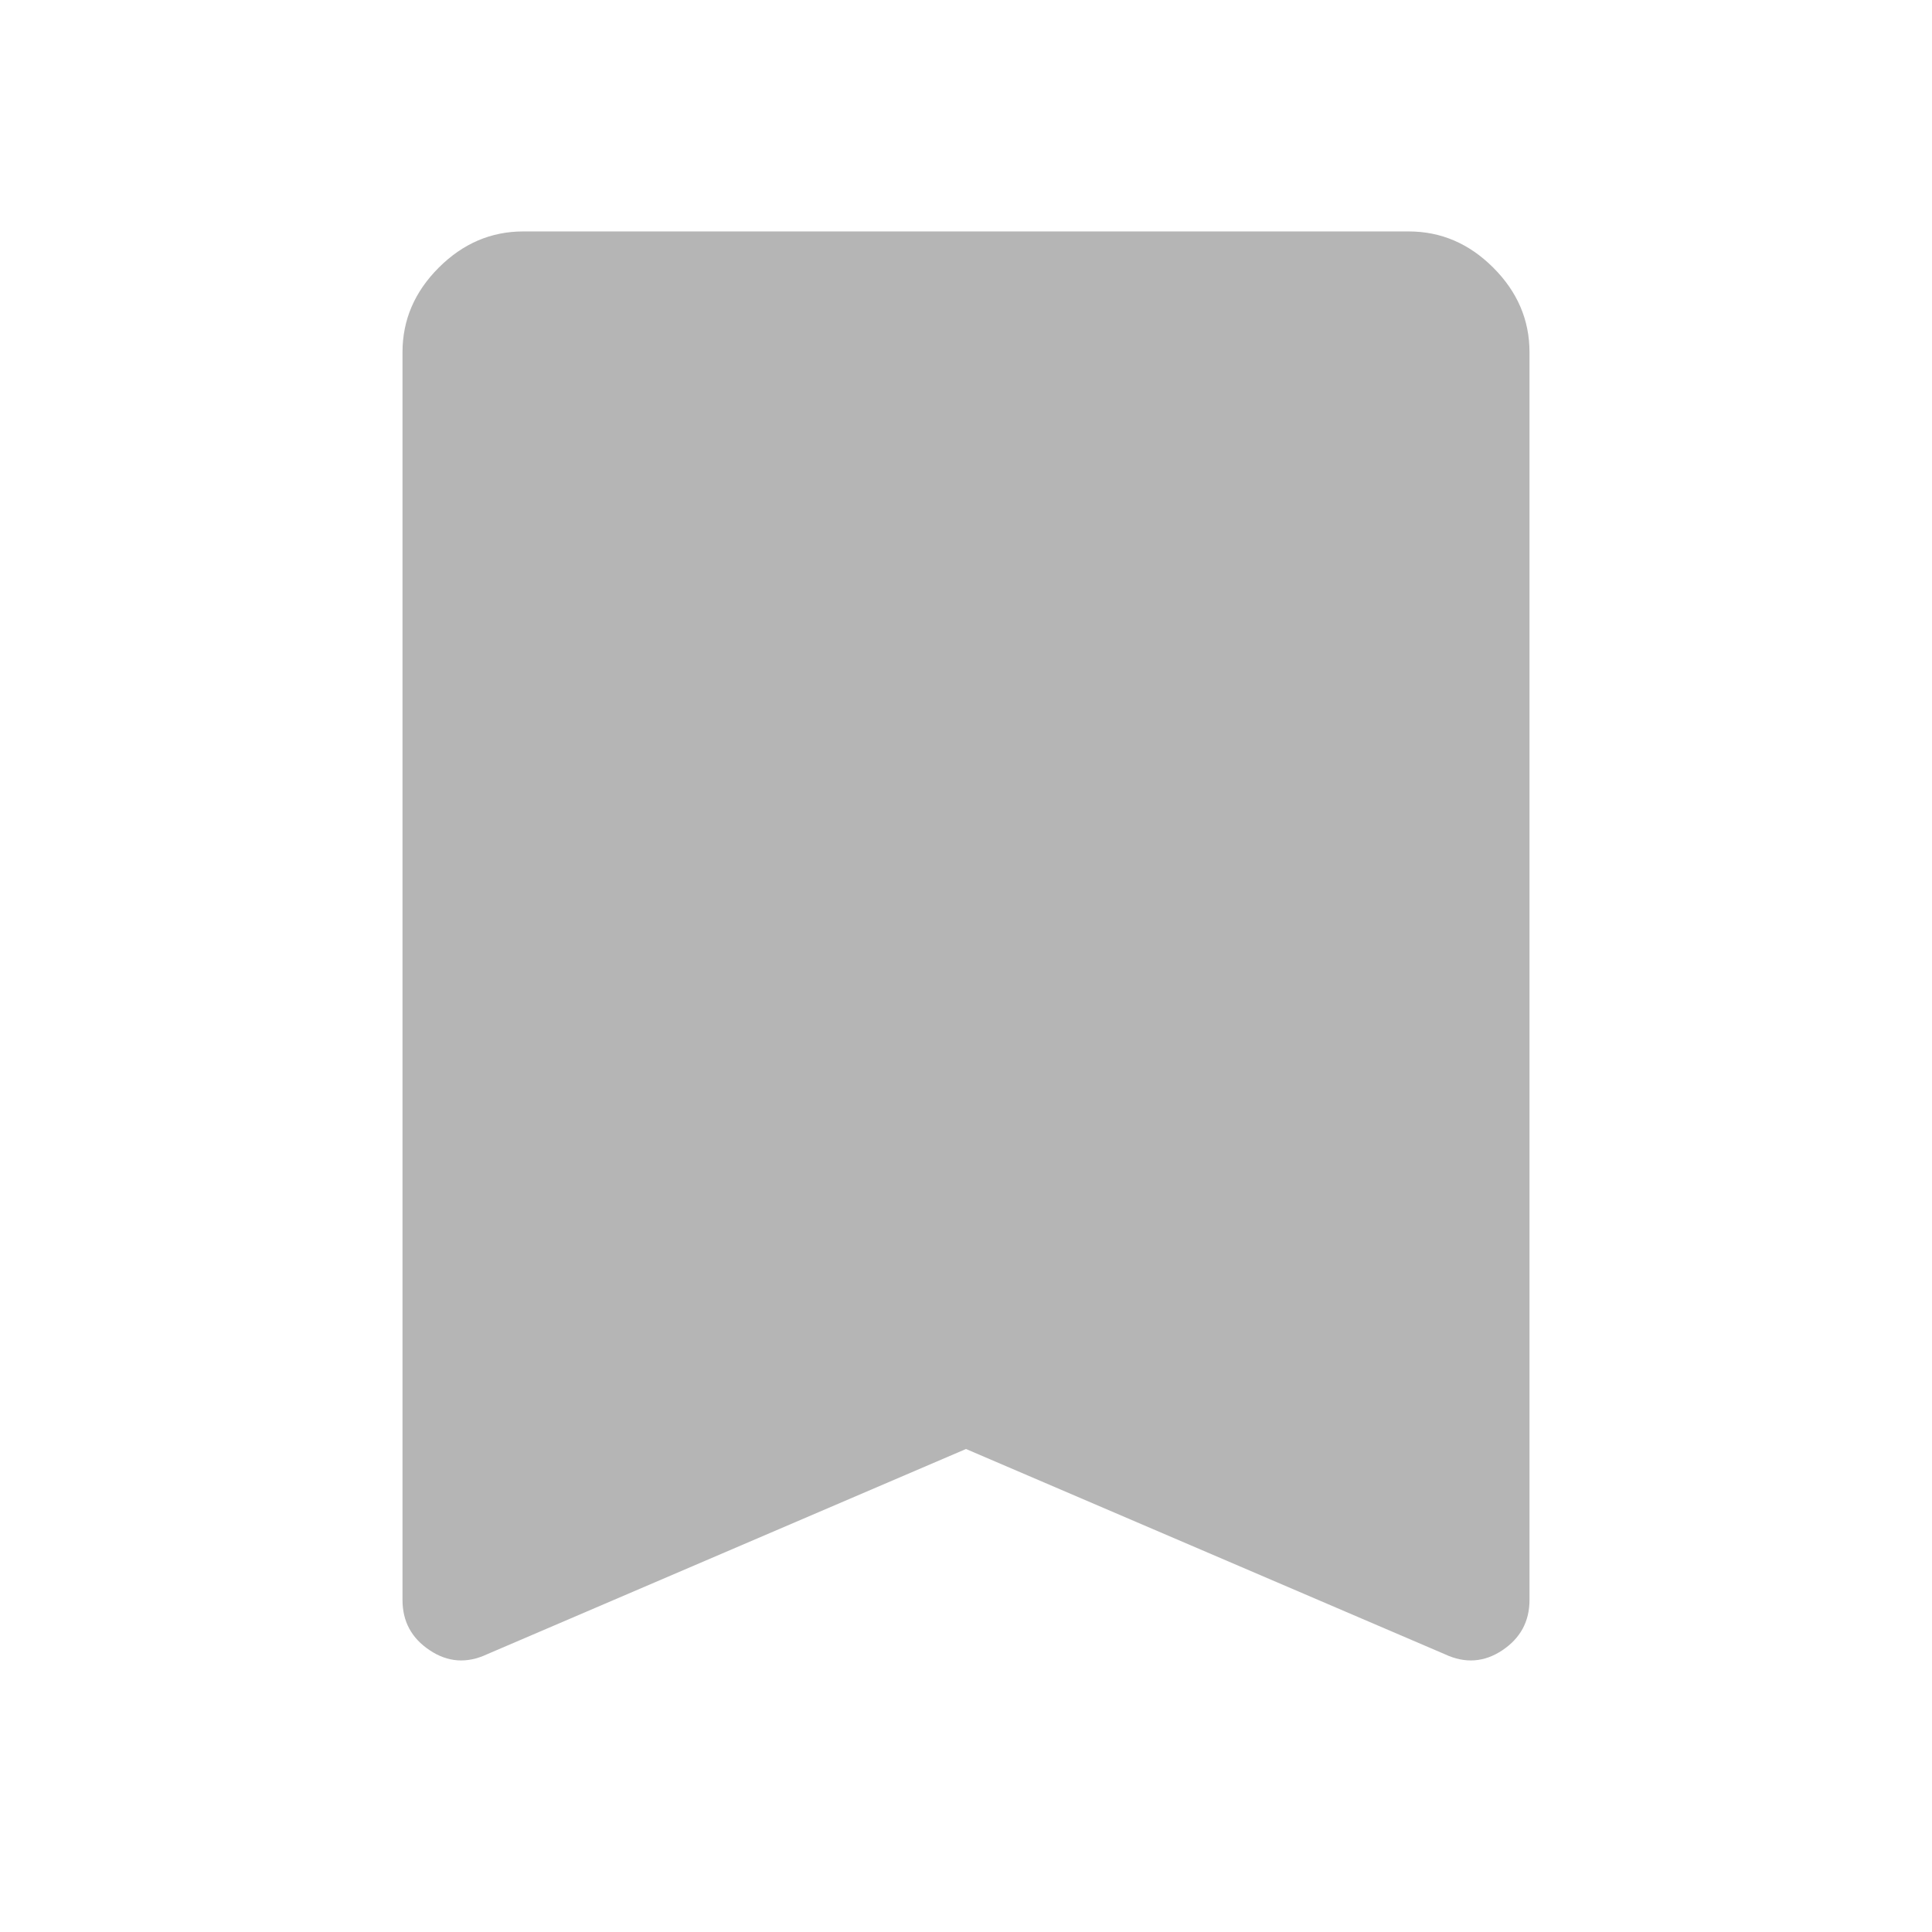 <svg width="24" height="24" viewBox="0 0 24 24" fill="none" xmlns="http://www.w3.org/2000/svg">
<path d="M6.05 20.55C5.8 20.667 5.562 20.65 5.338 20.5C5.112 20.35 5 20.142 5 19.875V4.375C5 3.975 5.15 3.625 5.45 3.325C5.75 3.025 6.1 2.875 6.5 2.875H17.5C17.9 2.875 18.25 3.025 18.55 3.325C18.85 3.625 19 3.975 19 4.375V19.875C19 20.142 18.887 20.35 18.663 20.5C18.438 20.65 18.2 20.667 17.95 20.55L12 18L6.05 20.55Z" fill="#B5B5B5"/>
</svg>
